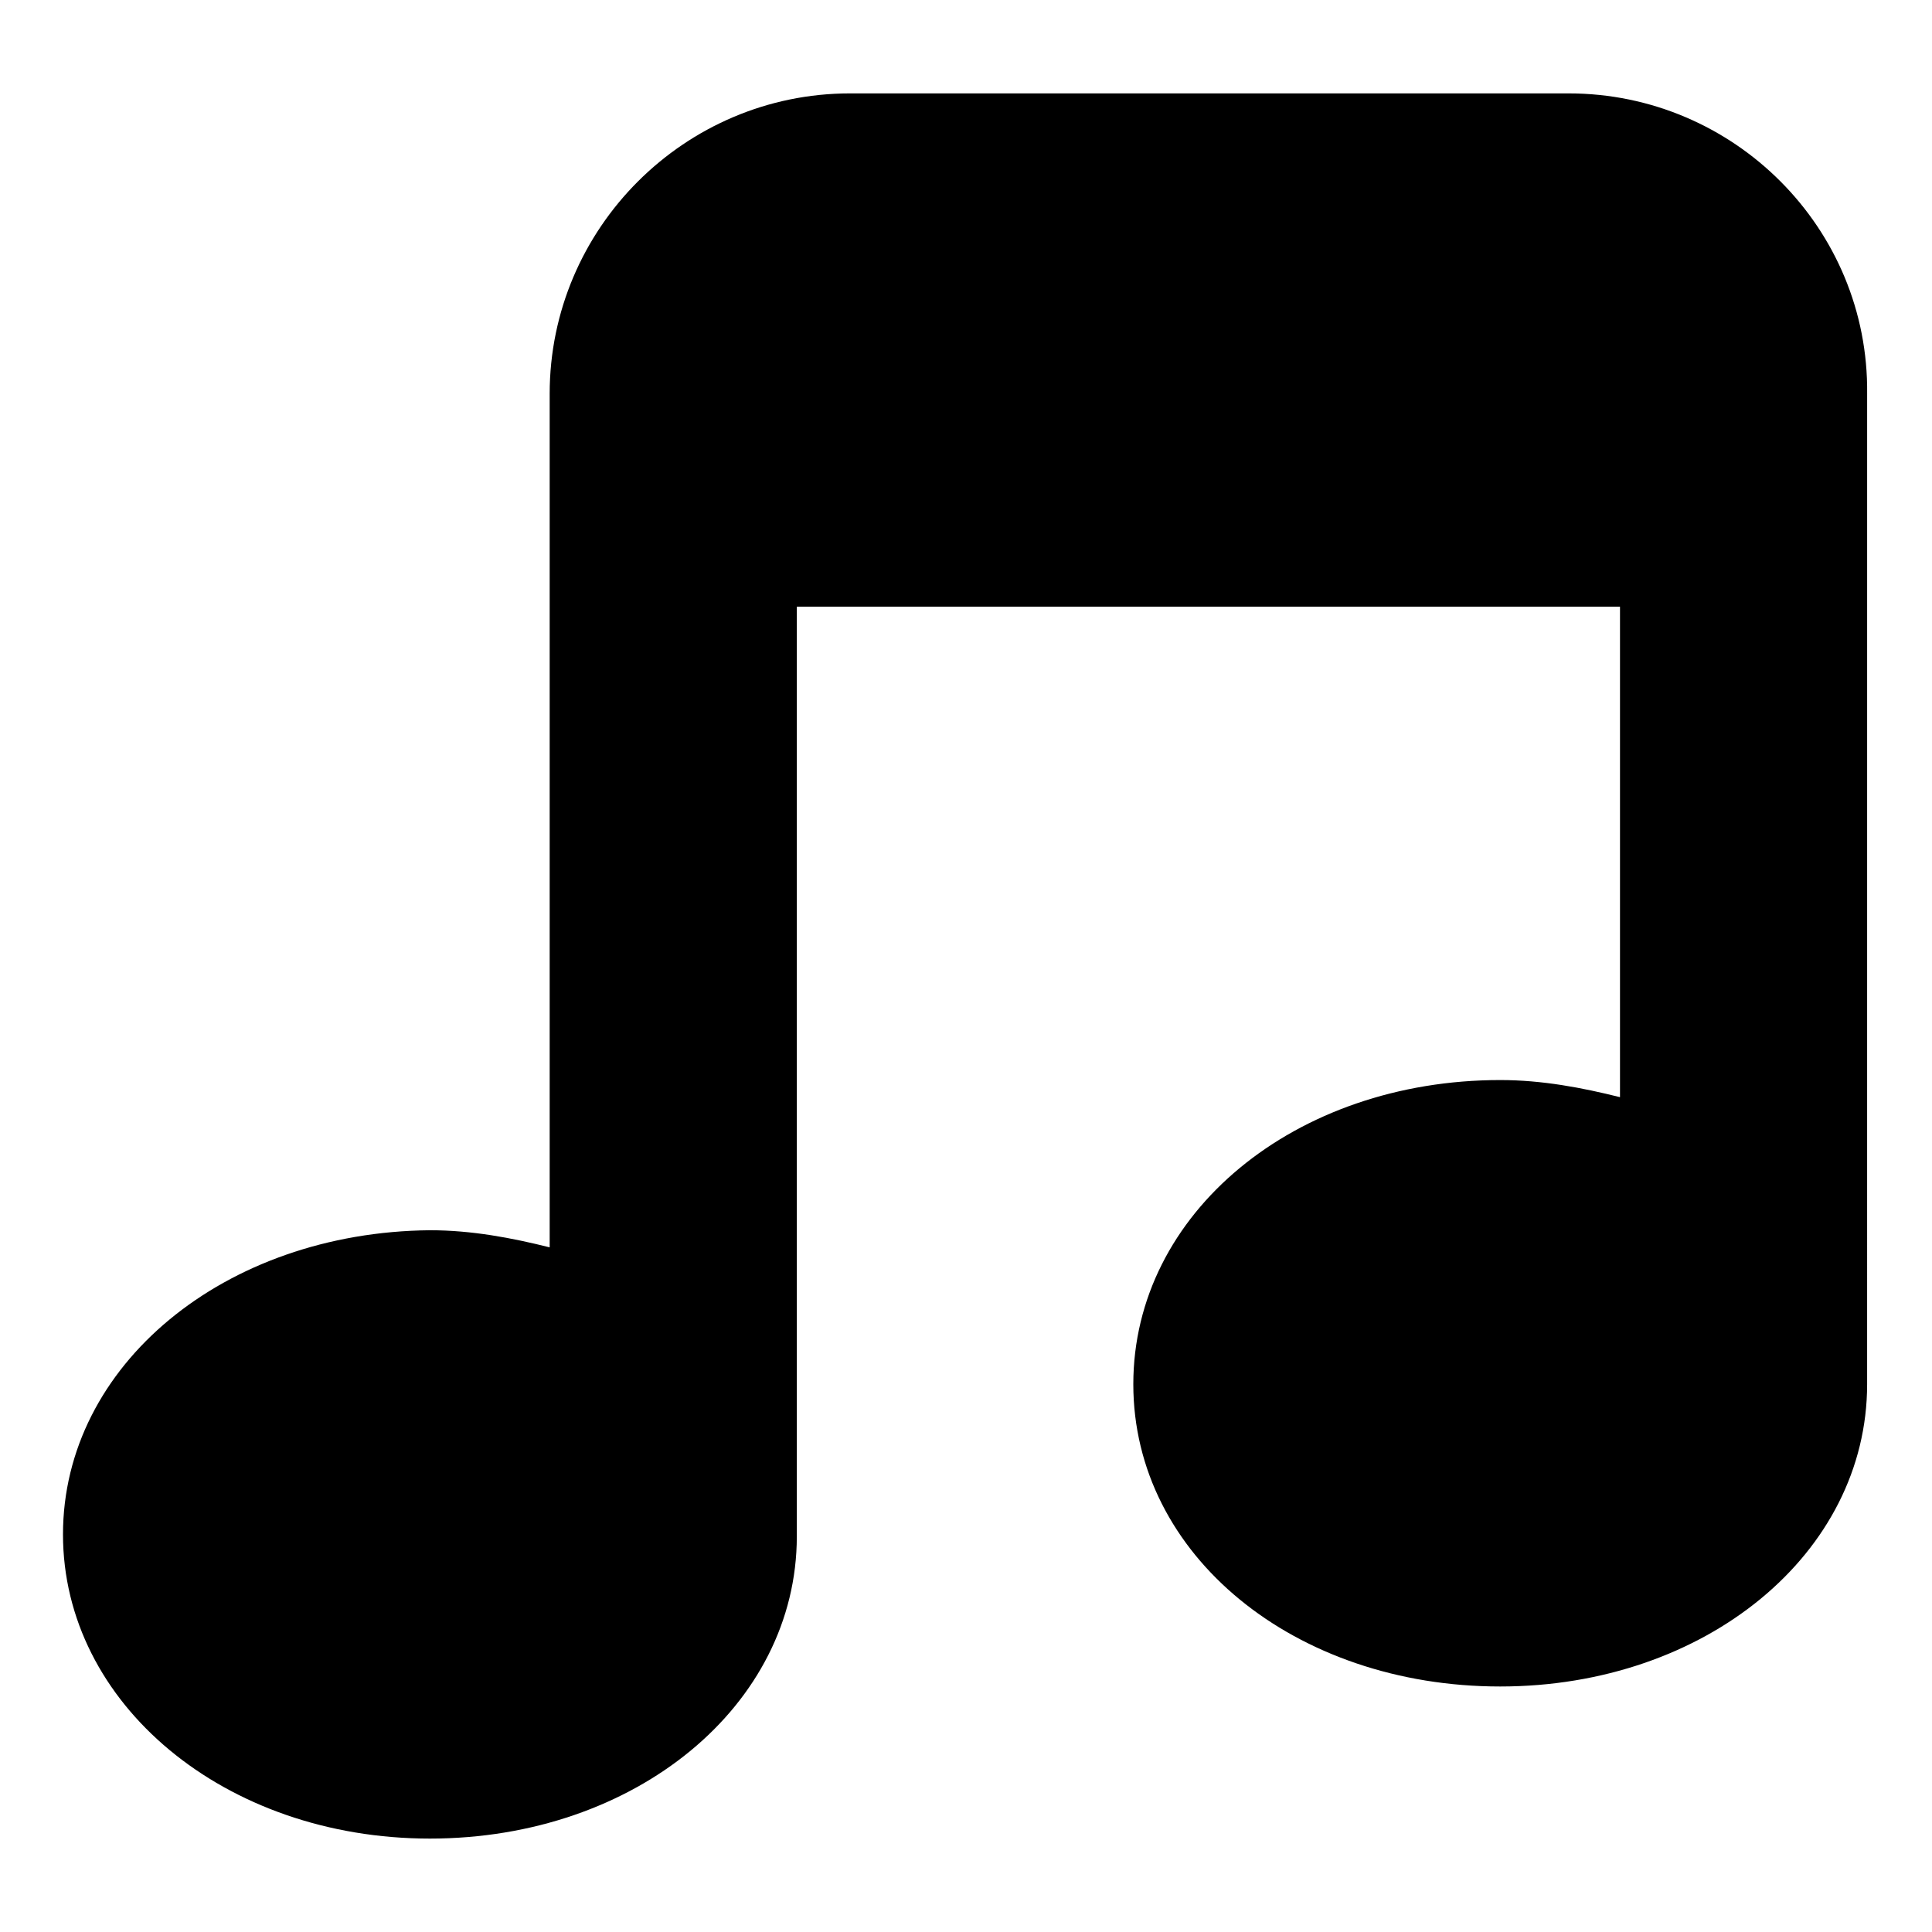<?xml version="1.0" encoding="UTF-8"?>
<!-- The Best Svg Icon site in the world: iconSvg.co, Visit us! https://iconsvg.co -->
<svg fill="#000000" width="800px" height="800px" version="1.1" viewBox="144 144 512 512" xmlns="http://www.w3.org/2000/svg">
 <path d="m559.71 168.75h-190.44c-43.832 0-79.602 35.77-79.602 79.602v226.21c-10.078-2.519-20.656-4.535-31.738-4.535-54.414 0.504-97.238 35.77-97.238 80.609 0 44.84 42.824 80.609 97.238 80.609 54.41 0 97.234-35.266 97.234-80.105v-246.36h218.15v129.98c-10.078-2.519-20.656-4.535-31.738-4.535-54.414 0-97.238 35.266-97.238 80.609s42.824 80.105 97.234 80.105 97.234-35.266 97.234-80.105l0.004-262.48c0.504-43.832-35.266-79.602-79.098-79.602z"/>
</svg>